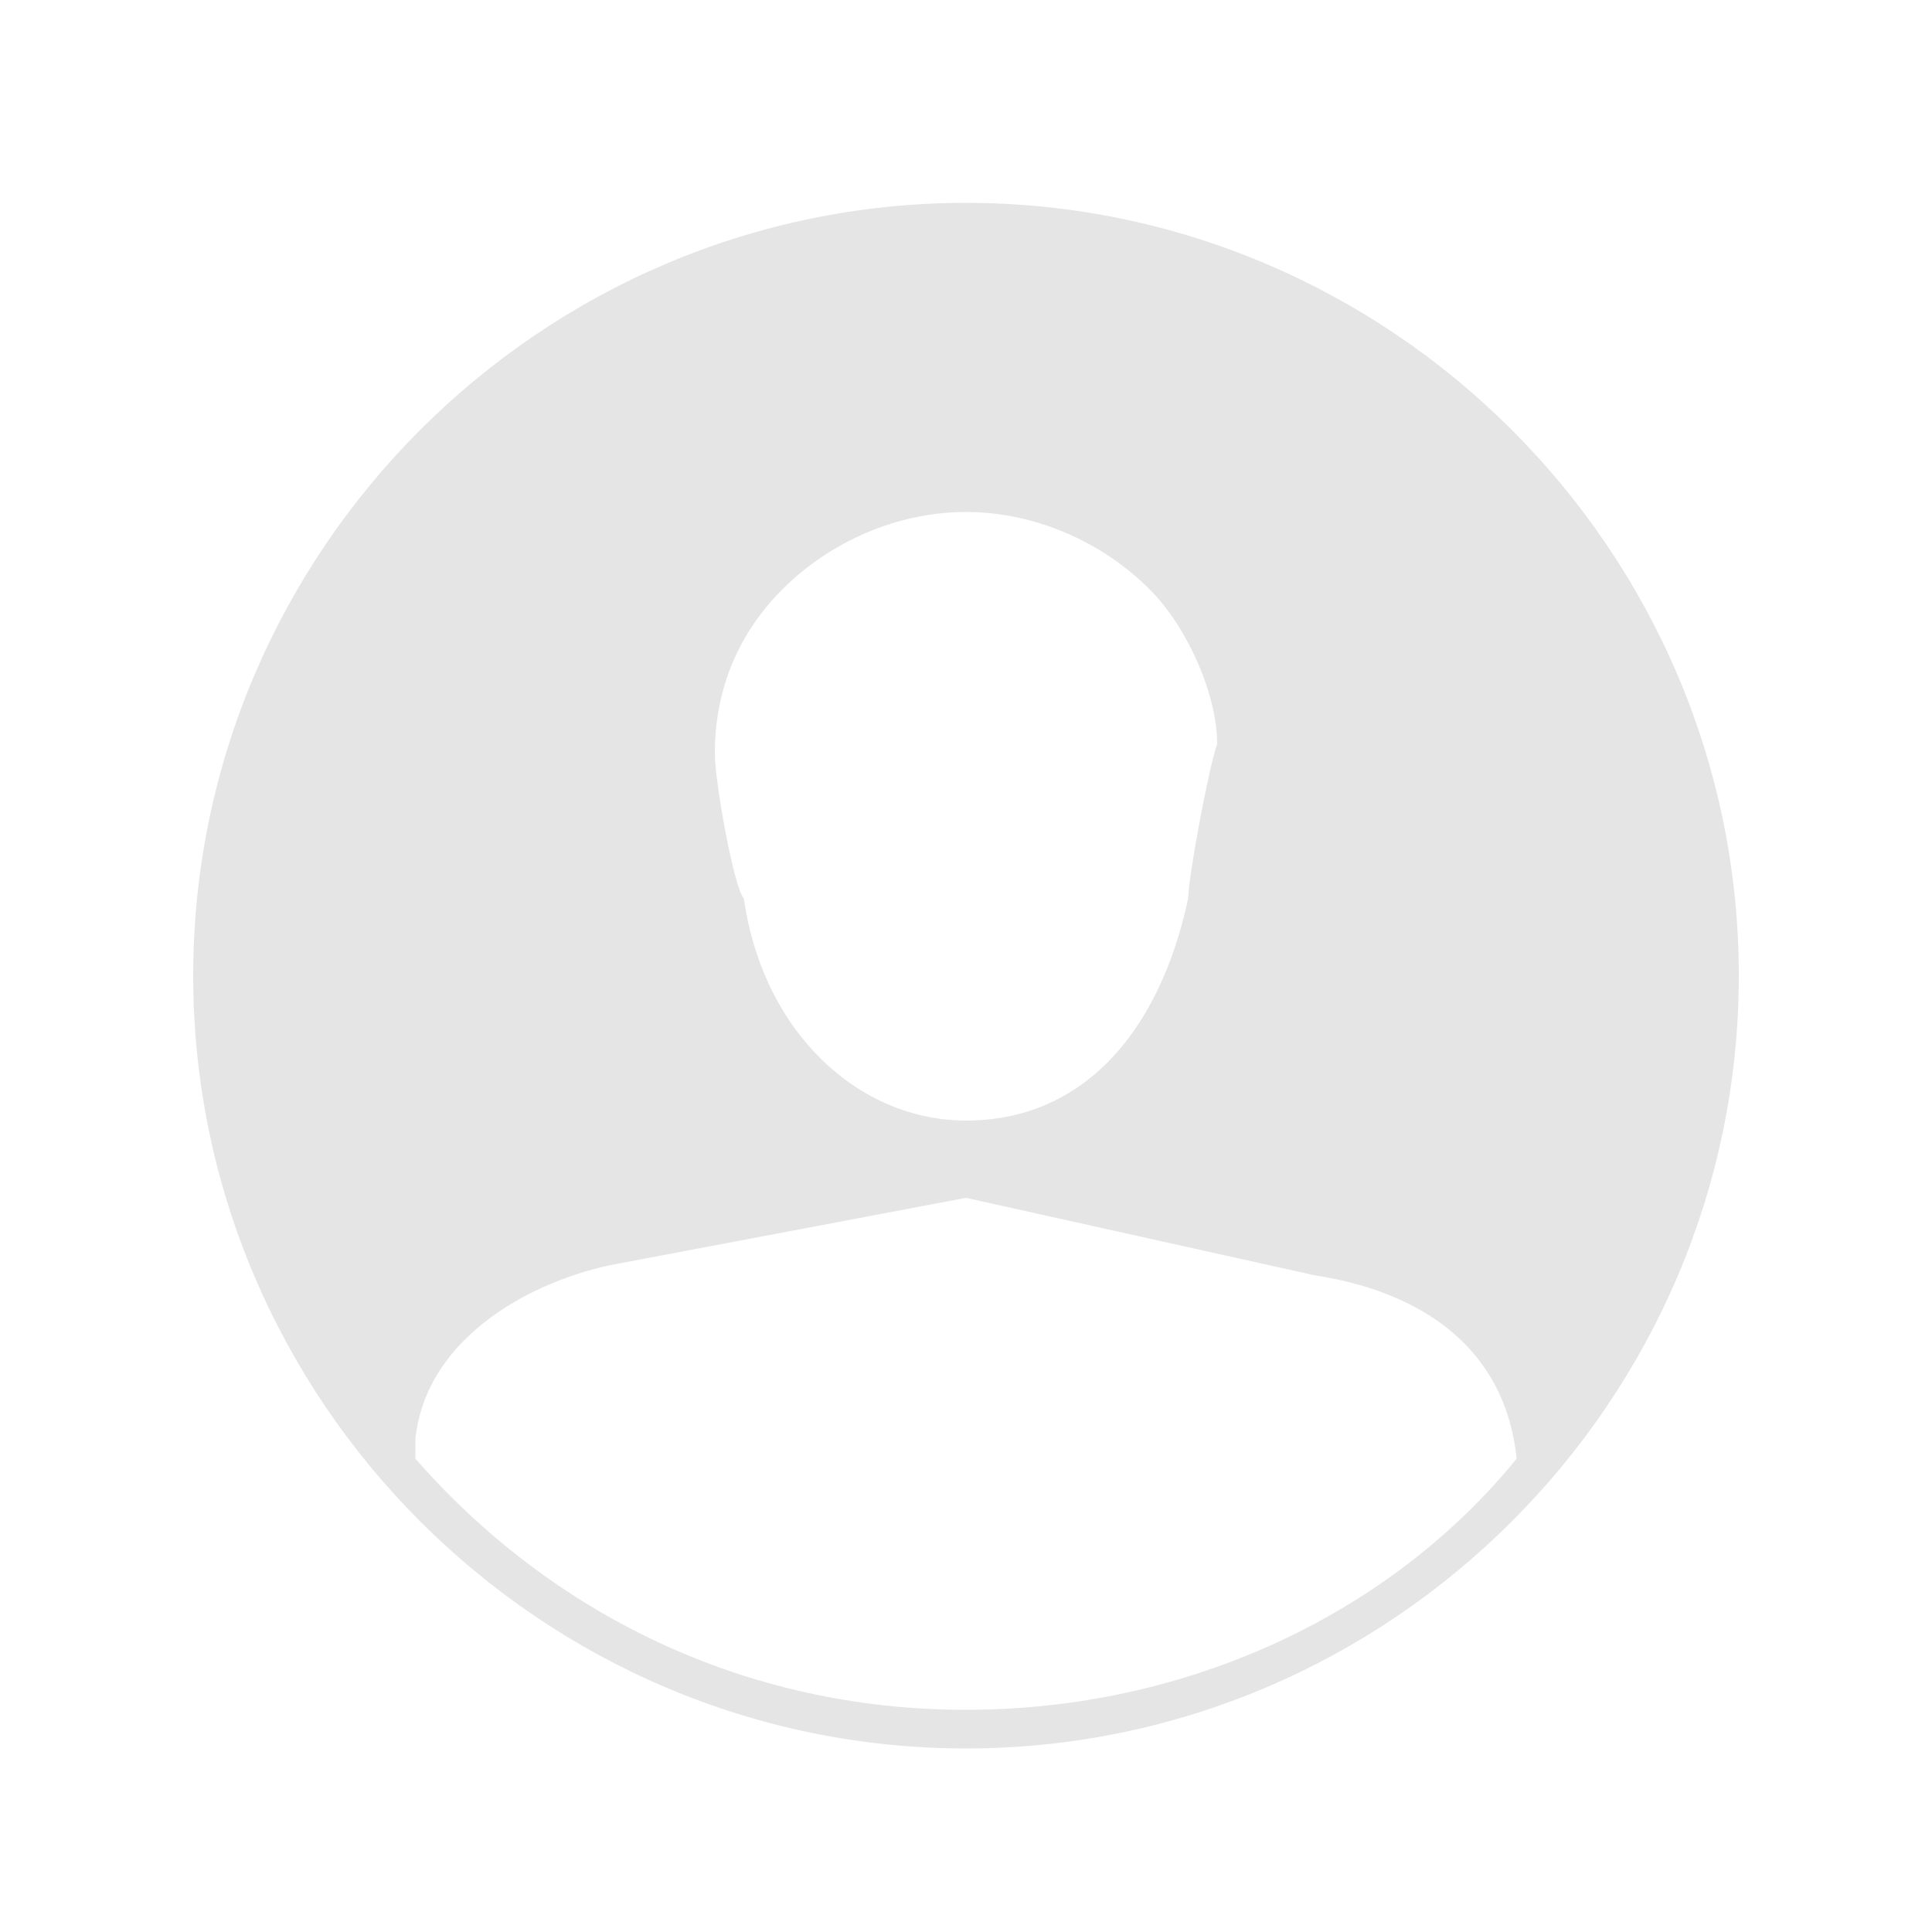 <?xml version="1.0" encoding="utf-8"?>
<!-- Generator: Adobe Illustrator 17.1.0, SVG Export Plug-In . SVG Version: 6.00 Build 0)  -->
<!DOCTYPE svg PUBLIC "-//W3C//DTD SVG 1.1//EN" "http://www.w3.org/Graphics/SVG/1.1/DTD/svg11.dtd">
<svg version="1.1" id="Layer_1" xmlns="http://www.w3.org/2000/svg" xmlns:xlink="http://www.w3.org/1999/xlink" x="0px" y="0px"
	 viewBox="0 0 20 20" enable-background="new 0 0 20 20" xml:space="preserve">
<path fill-rule="evenodd" clip-rule="evenodd" fill="#E5E5E5" d="M10,18.1c-4.4,0-8-3.6-8-8s3.6-8,8-8s8,3.6,8,8S14.4,18.1,10,18.1z
	 M11.9,6.1c-0.5-0.5-1.2-0.8-1.9-0.8c-0.7,0-1.4,0.3-1.9,0.8C7.6,6.6,7.4,7.2,7.4,7.8c0,0.3,0.2,1.4,0.3,1.5
	c0.2,1.4,1.2,2.3,2.3,2.3c1.2,0,2-0.9,2.3-2.3c0-0.2,0.2-1.3,0.3-1.6C12.6,7.2,12.3,6.5,11.9,6.1z M10,17.7c2.3,0,4.4-1,5.7-2.6l0,0
	c-0.1-1-0.8-1.7-2.1-1.9L10,12.4l-3.7,0.7c-0.9,0.2-1.9,0.8-2,1.8l0,0.2C5.7,16.7,7.7,17.7,10,17.7z"/>
</svg>
